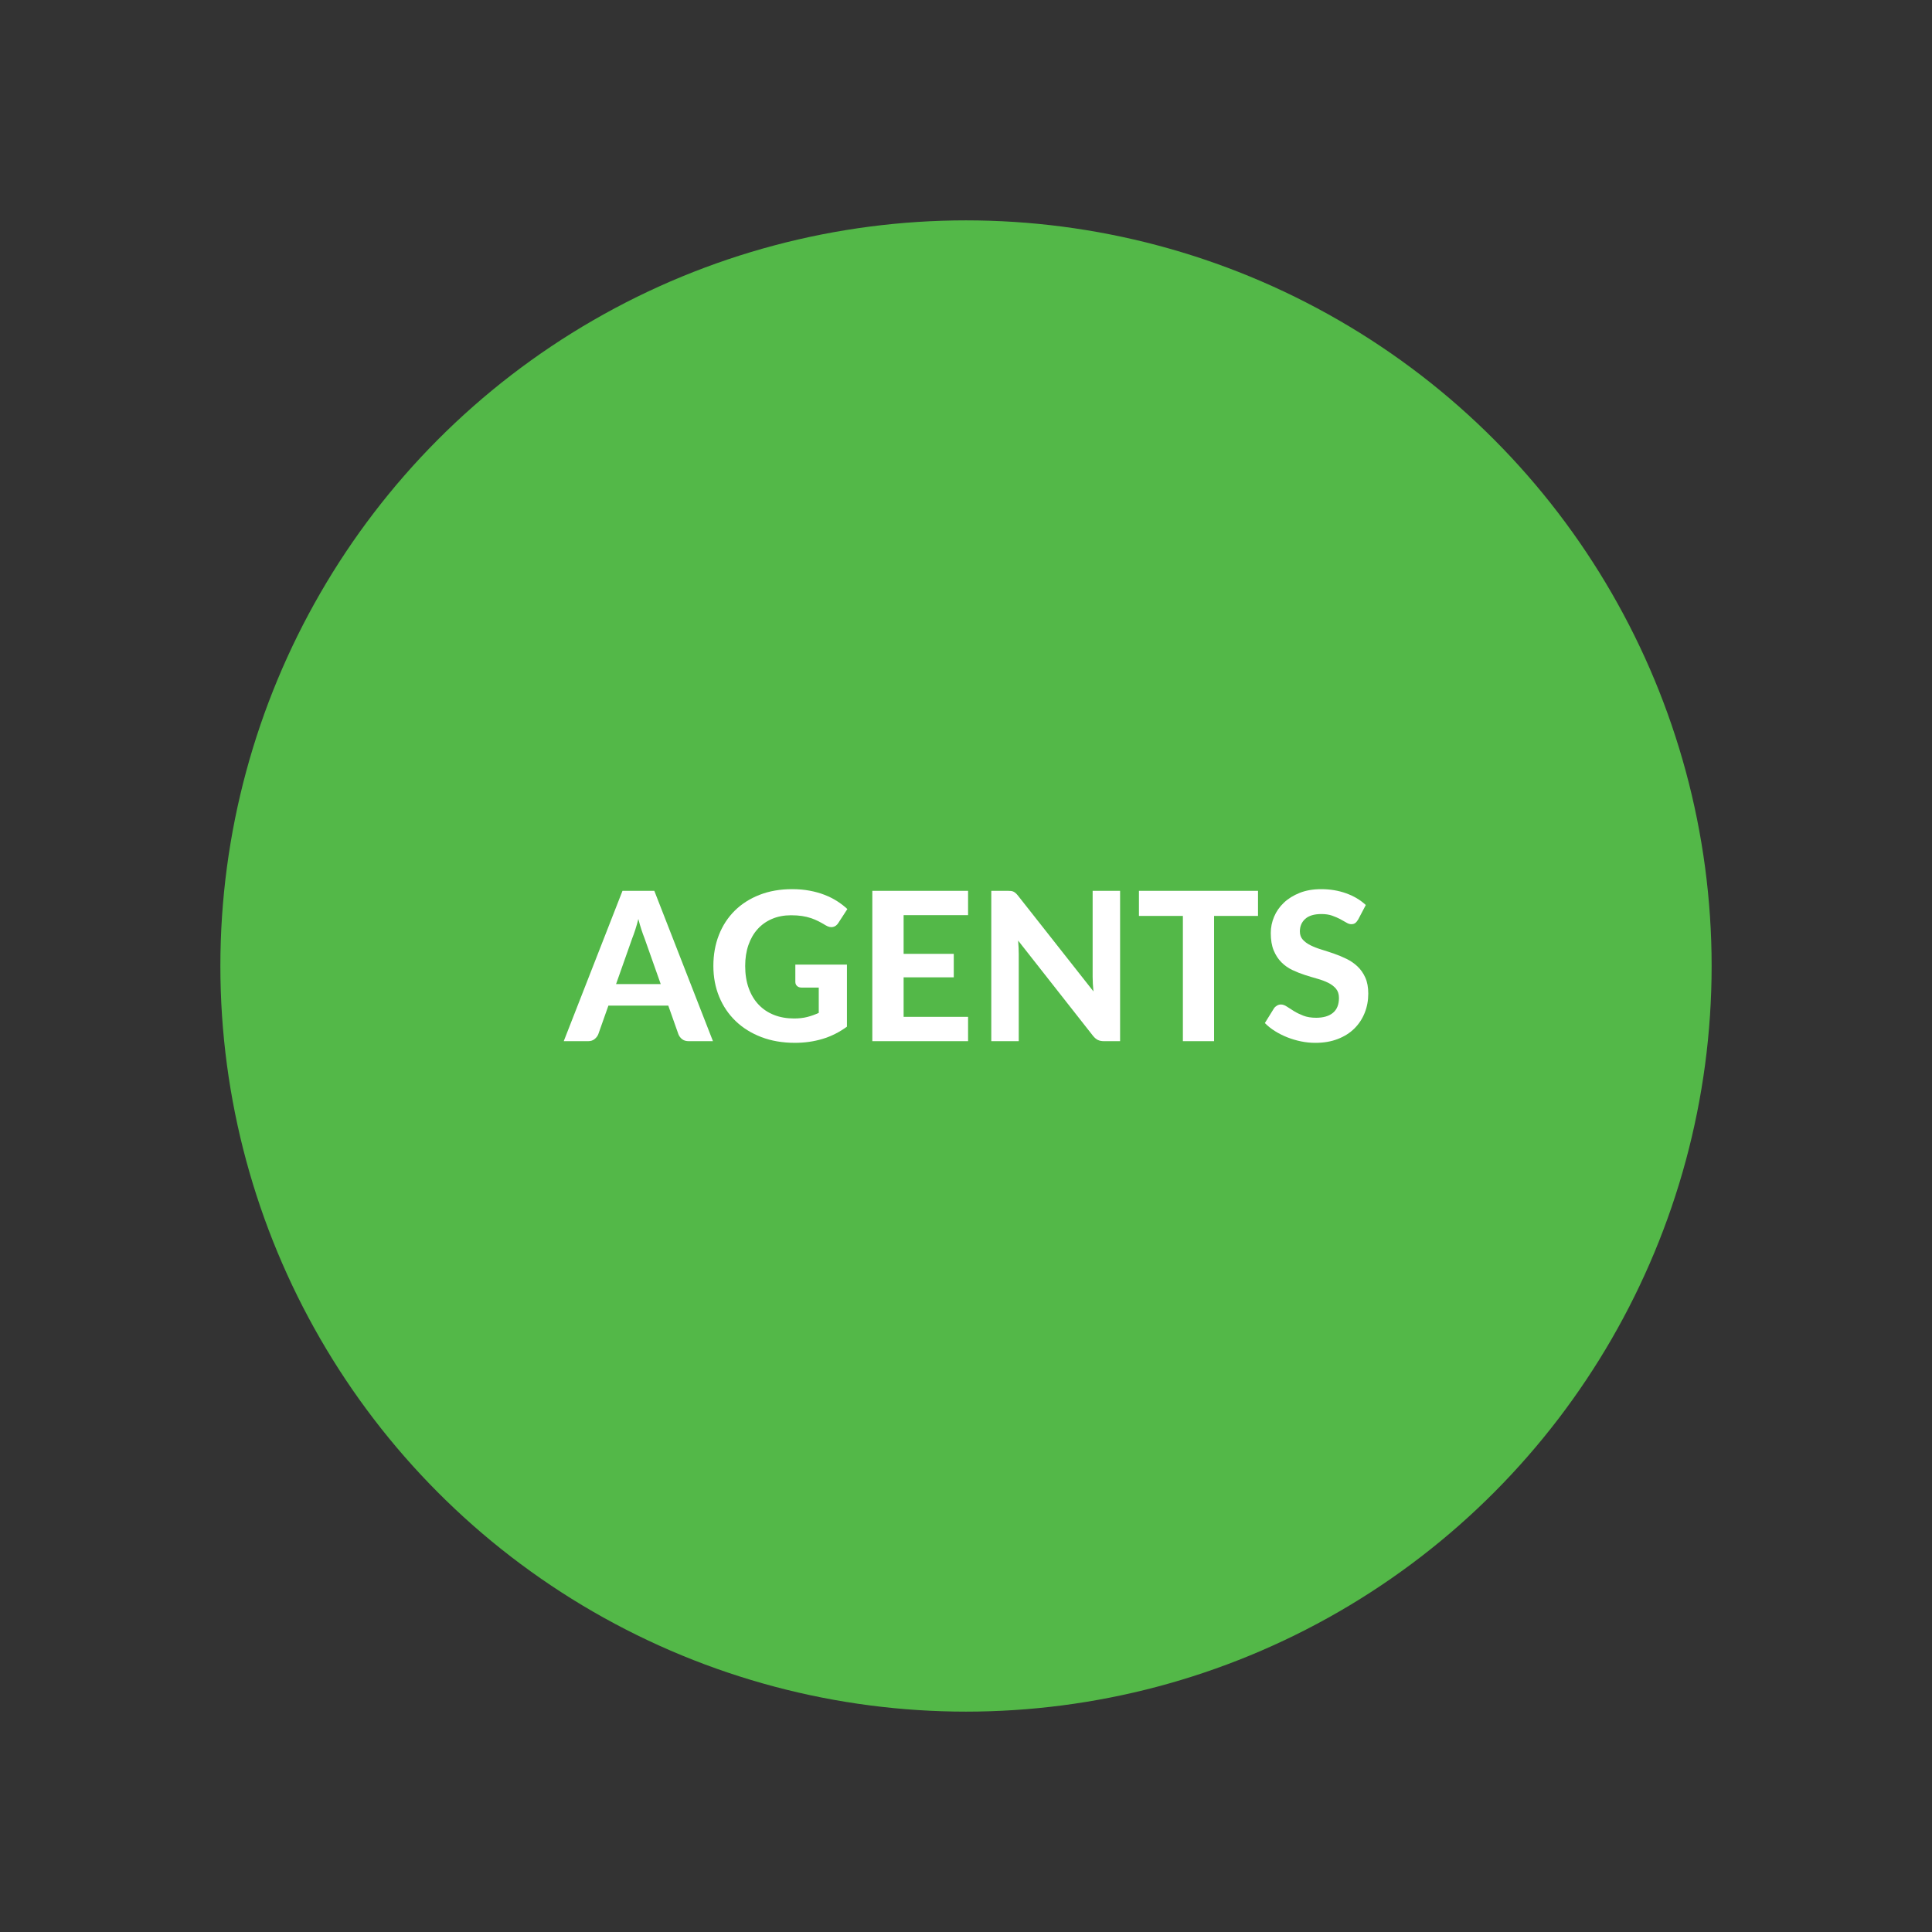 <?xml version="1.0" encoding="utf-8"?>
<!-- Generator: Adobe Illustrator 16.0.4, SVG Export Plug-In . SVG Version: 6.00 Build 0)  -->
<!DOCTYPE svg PUBLIC "-//W3C//DTD SVG 1.1//EN" "http://www.w3.org/Graphics/SVG/1.1/DTD/svg11.dtd">
<svg version="1.1" id="Layer_1" xmlns="http://www.w3.org/2000/svg" xmlns:xlink="http://www.w3.org/1999/xlink" x="0px" y="0px"
	 width="600px" height="600px" viewBox="0 0 600 600" enable-background="new 0 0 600 600" xml:space="preserve">
<rect x="0" y="0" width="600" height="600" fill="#333333" stroke="none"/>
<g>
	<g>
		<g>
			<g>
				<path fill="#D3D3D3" d="M-247.703,330.125l-228.084-28.006c14.229-115.889,111.324-201.791,228.084-201.791V330.125z"/>
			</g>
		</g>
		<g>
			<g>
				<path fill-rule="evenodd" clip-rule="evenodd" fill="#C82506" d="M-247.703,330.125V100.328
					c126.913,0,229.797,102.884,229.797,229.797S-120.79,559.922-247.703,559.922S-477.5,457.038-477.5,330.125
					c0-10.152,0.476-17.928,1.713-28.006L-247.703,330.125z"/>
			</g>
		</g>
	</g>
	<g>
		<g>
		</g>
		<g>
		</g>
	</g>
</g>
<circle fill="#53B848" cx="300" cy="300" r="231.562"/>
<g>
	<path fill="#FFFFFF" d="M221.414,323.348h-7.498c-0.837,0-1.518-0.198-2.044-0.595c-0.526-0.397-0.917-0.906-1.174-1.529
		l-3.154-8.914h-18.601l-3.154,8.914c-0.215,0.537-0.59,1.025-1.126,1.465c-0.537,0.439-1.212,0.659-2.027,0.659h-7.562
		l18.247-46.695h9.88L221.414,323.348z M205.194,305.616l-5.053-14.289c-0.301-0.751-0.617-1.63-0.949-2.639
		c-0.333-1.009-0.649-2.103-0.95-3.283c-0.3,1.202-0.617,2.312-0.949,3.331c-0.333,1.02-0.649,1.904-0.949,2.655l-5.021,14.225
		H205.194z"/>
	<path fill="#FFFFFF" d="M246.999,299.565h16.026v19.277c-2.381,1.737-4.918,3.008-7.611,3.812
		c-2.693,0.805-5.541,1.207-8.544,1.207c-3.84,0-7.316-0.596-10.427-1.785c-3.111-1.191-5.771-2.849-7.981-4.973
		c-2.21-2.124-3.916-4.645-5.117-7.562c-1.202-2.918-1.802-6.104-1.802-9.558c0-3.497,0.574-6.705,1.722-9.623
		c1.147-2.917,2.784-5.427,4.908-7.53c2.124-2.103,4.693-3.743,7.708-4.924c3.014-1.18,6.388-1.77,10.121-1.77
		c1.931,0,3.733,0.155,5.406,0.467c1.674,0.311,3.218,0.74,4.634,1.287s2.714,1.196,3.894,1.946c1.18,0.752,2.253,1.577,3.218,2.479
		l-2.8,4.312c-0.43,0.687-0.987,1.105-1.673,1.255c-0.687,0.15-1.438-0.021-2.253-0.515c-0.772-0.472-1.529-0.896-2.269-1.271
		c-0.74-0.375-1.529-0.702-2.366-0.981c-0.836-0.278-1.749-0.493-2.735-0.644s-2.124-0.226-3.411-0.226
		c-2.167,0-4.13,0.376-5.889,1.127c-1.76,0.751-3.256,1.812-4.489,3.186c-1.234,1.373-2.184,3.025-2.848,4.956
		c-0.666,1.931-0.998,4.087-0.998,6.469c0,2.574,0.364,4.875,1.094,6.902s1.759,3.739,3.09,5.133
		c1.33,1.396,2.923,2.457,4.779,3.187c1.855,0.729,3.92,1.094,6.195,1.094c1.545,0,2.923-0.155,4.135-0.467
		c1.212-0.311,2.398-0.734,3.556-1.271v-7.852h-5.278c-0.623,0-1.11-0.166-1.464-0.499c-0.354-0.332-0.531-0.756-0.531-1.271
		V299.565z"/>
	<path fill="#FFFFFF" d="M280.627,284.215v12.004h15.576v7.306h-15.576v12.261h20.017v7.562h-29.736v-46.695h29.736v7.562H280.627z"
		/>
	<path fill="#FFFFFF" d="M347.854,276.652v46.695h-4.988c-0.751,0-1.384-0.123-1.899-0.37c-0.514-0.246-1.019-0.67-1.512-1.271
		L316.188,292.1c0.064,0.751,0.113,1.491,0.145,2.221c0.033,0.729,0.049,1.405,0.049,2.027v27h-8.528v-46.695h5.085
		c0.407,0,0.756,0.016,1.045,0.048c0.291,0.032,0.553,0.108,0.789,0.226c0.236,0.118,0.461,0.273,0.676,0.467
		s0.451,0.45,0.708,0.772l23.429,29.735c-0.086-0.815-0.15-1.604-0.193-2.365c-0.043-0.761-0.064-1.485-0.064-2.172v-26.711H347.854
		z"/>
	<path fill="#FFFFFF" d="M390.688,284.44h-13.645v38.907h-9.688V284.44h-13.645v-7.788h36.977V284.44z"/>
	<path fill="#FFFFFF" d="M421.775,285.599c-0.301,0.494-0.607,0.853-0.918,1.078s-0.713,0.338-1.207,0.338
		c-0.473,0-0.98-0.166-1.527-0.499c-0.549-0.332-1.188-0.691-1.916-1.078c-0.729-0.386-1.566-0.745-2.51-1.078
		c-0.943-0.332-2.049-0.498-3.314-0.498c-2.231,0-3.904,0.498-5.02,1.496c-1.117,0.998-1.674,2.301-1.674,3.91
		c0,1.029,0.306,1.883,0.917,2.559s1.416,1.261,2.413,1.754c0.998,0.493,2.129,0.933,3.396,1.319
		c1.266,0.386,2.563,0.81,3.894,1.271c1.33,0.461,2.627,1.003,3.895,1.625c1.266,0.622,2.396,1.405,3.395,2.349
		c0.998,0.944,1.803,2.098,2.414,3.46s0.916,3.02,0.916,4.972c0,2.124-0.369,4.114-1.109,5.97s-1.809,3.476-3.201,4.859
		c-1.396,1.384-3.117,2.473-5.166,3.267s-4.371,1.19-6.967,1.19c-1.48,0-2.956-0.15-4.426-0.45c-1.469-0.3-2.885-0.719-4.248-1.255
		c-1.361-0.536-2.644-1.18-3.846-1.932c-1.201-0.75-2.252-1.587-3.152-2.51l2.831-4.57c0.235-0.342,0.548-0.627,0.934-0.852
		c0.386-0.227,0.794-0.338,1.223-0.338c0.579,0,1.19,0.214,1.835,0.643c0.643,0.43,1.383,0.901,2.221,1.416
		c0.836,0.516,1.807,0.987,2.912,1.416c1.104,0.43,2.43,0.645,3.975,0.645c2.252,0,3.995-0.516,5.229-1.545
		c1.234-1.03,1.85-2.564,1.85-4.603c0-1.18-0.305-2.134-0.916-2.864c-0.611-0.729-1.41-1.34-2.397-1.834
		c-0.987-0.493-2.113-0.917-3.379-1.271c-1.267-0.354-2.563-0.745-3.894-1.174c-1.331-0.43-2.629-0.944-3.895-1.545
		s-2.393-1.395-3.379-2.382c-0.987-0.986-1.786-2.209-2.397-3.668c-0.612-1.459-0.917-3.271-0.917-5.439
		c0-1.737,0.343-3.422,1.029-5.052c0.687-1.631,1.695-3.079,3.025-4.345s2.965-2.285,4.908-3.058
		c1.941-0.772,4.167-1.158,6.678-1.158c2.81,0,5.41,0.435,7.803,1.303c2.393,0.869,4.414,2.076,6.066,3.621L421.775,285.599z"/>
</g>
</svg>
